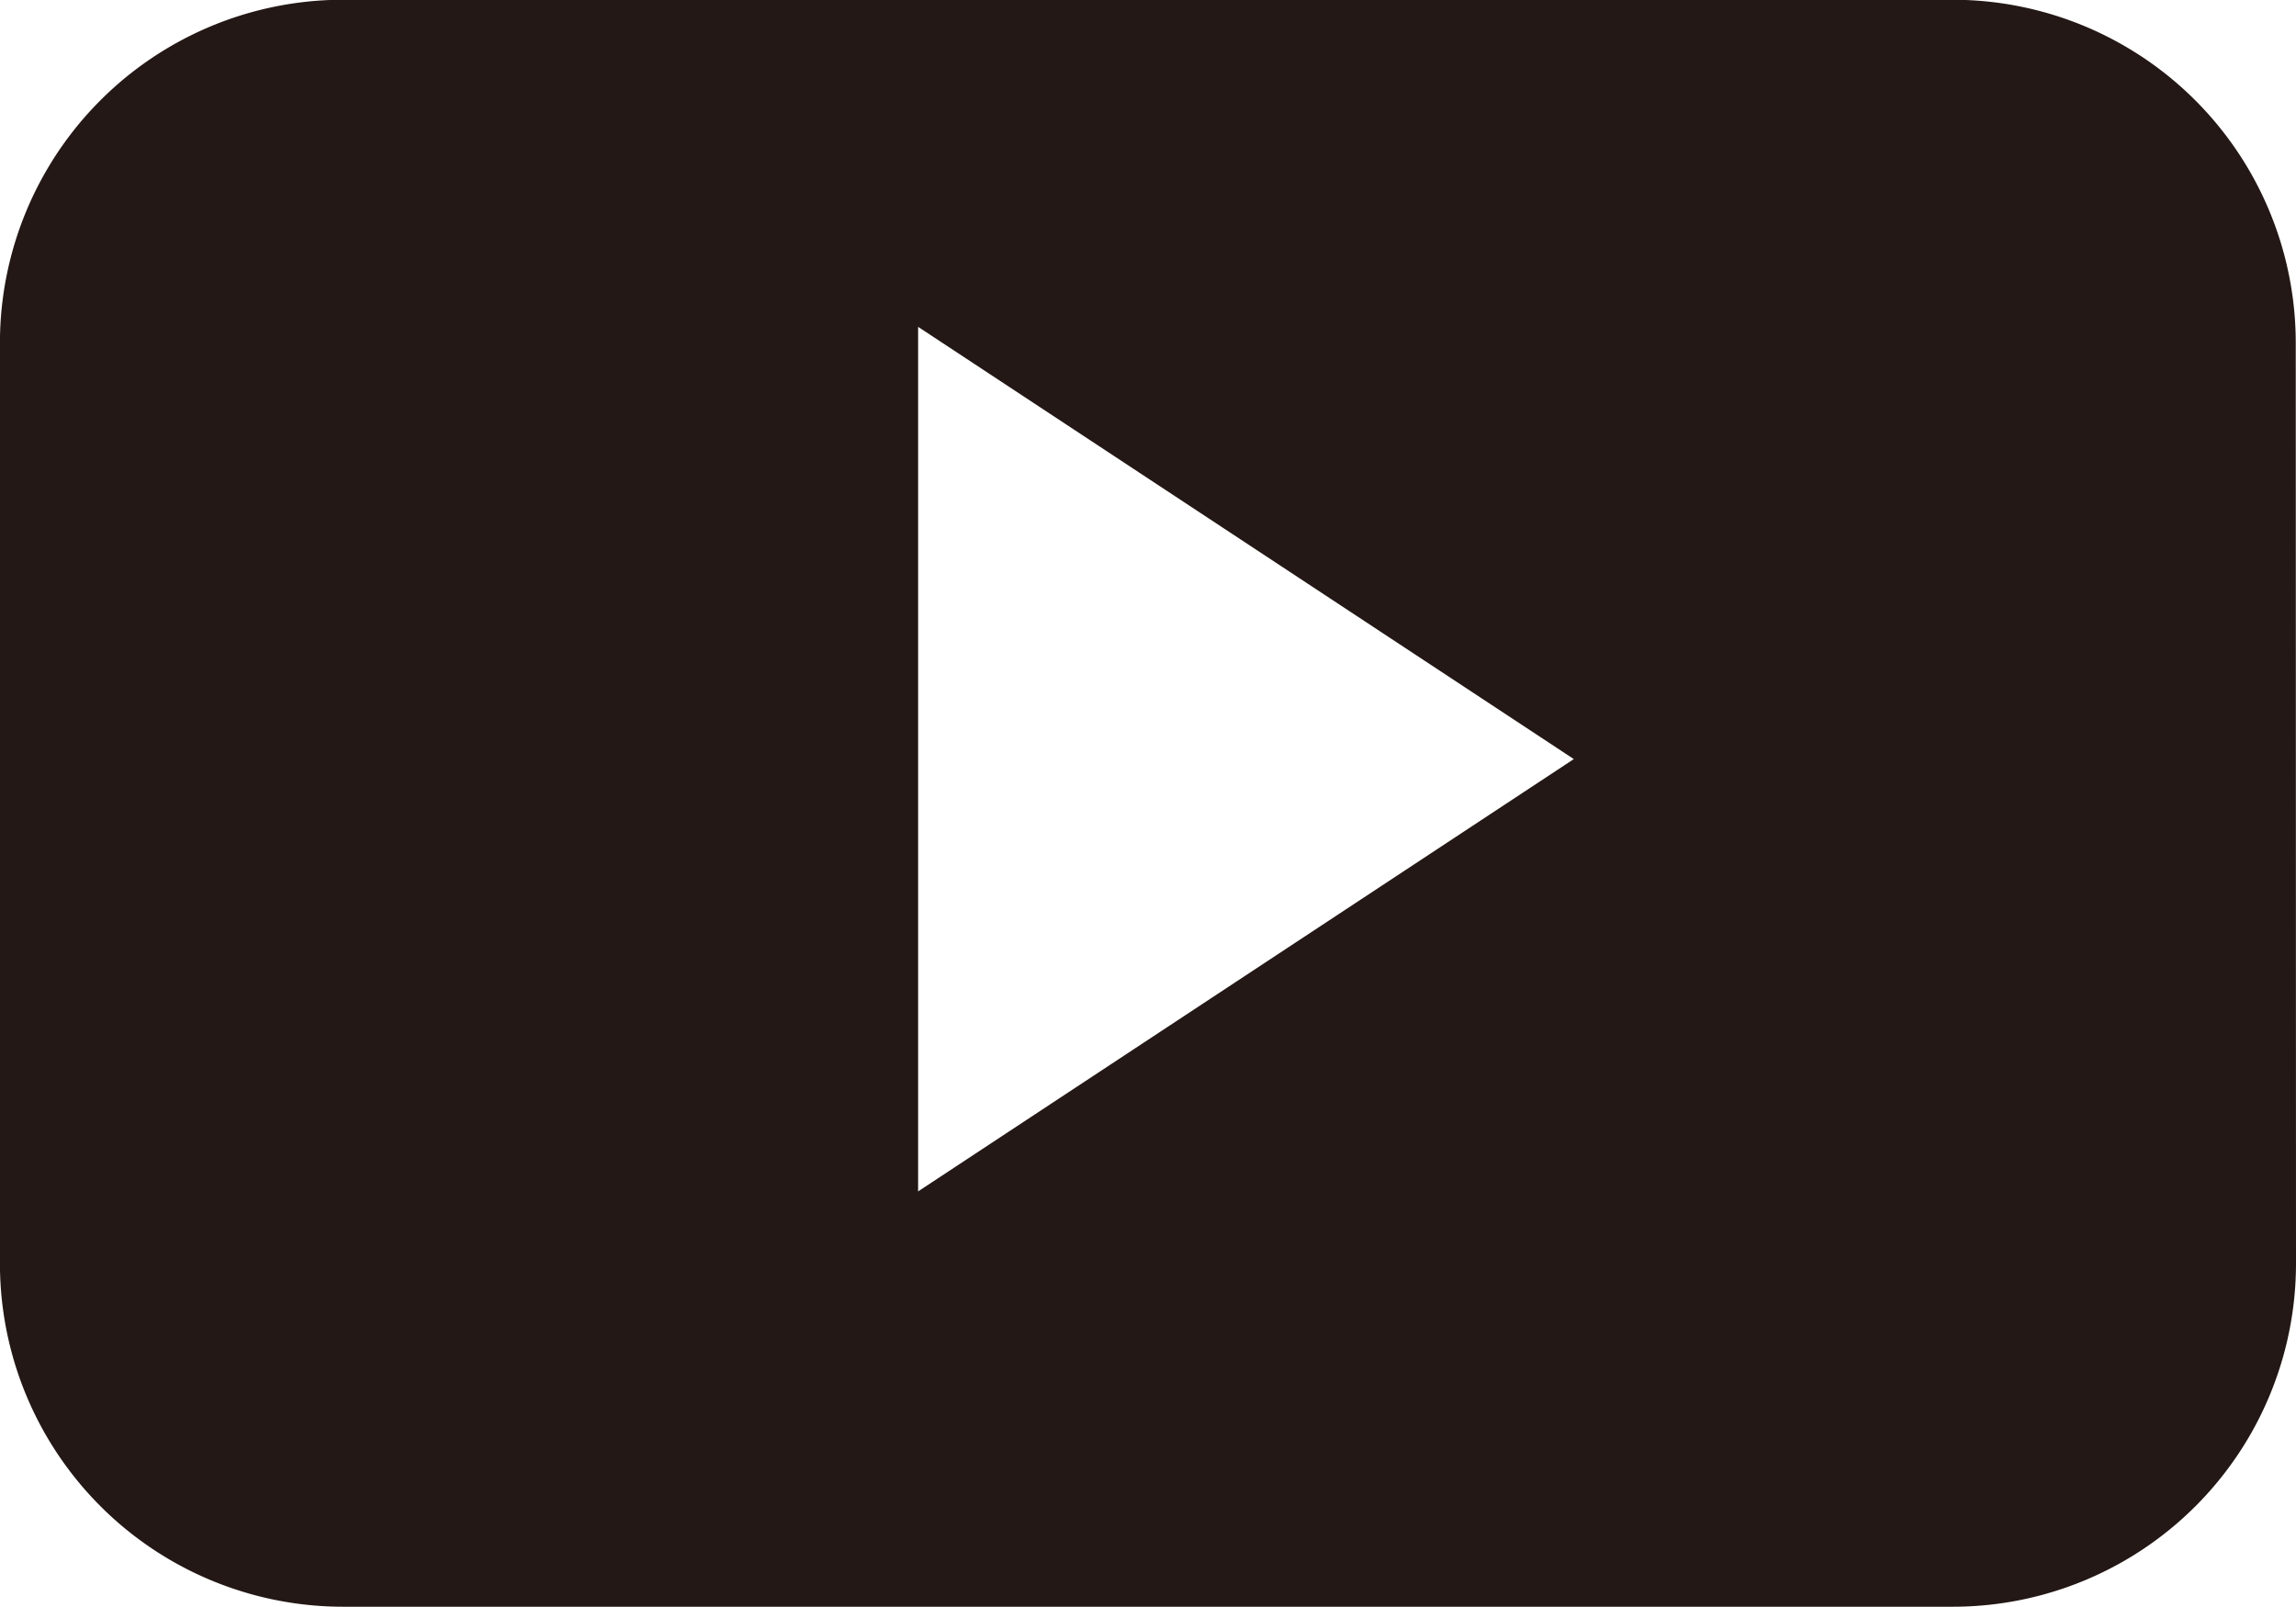 <?xml version="1.0" encoding="UTF-8"?> <svg xmlns="http://www.w3.org/2000/svg" width="36.939" height="25.857" viewBox="0 0 36.939 25.857"><path id="YouTube_alt_" data-name="YouTube alt " d="M1282.015,63.3a5.522,5.522,0,0,0-5.52-5.524H1250.6a5.522,5.522,0,0,0-5.521,5.523h0v14.81a5.522,5.522,0,0,0,5.52,5.524h25.9a5.522,5.522,0,0,0,5.52-5.524h0Zm-22.164,13.65V63.039l10.549,6.955Z" transform="translate(-1245.08 -57.78)" fill="#231815" fill-rule="evenodd"></path></svg> 